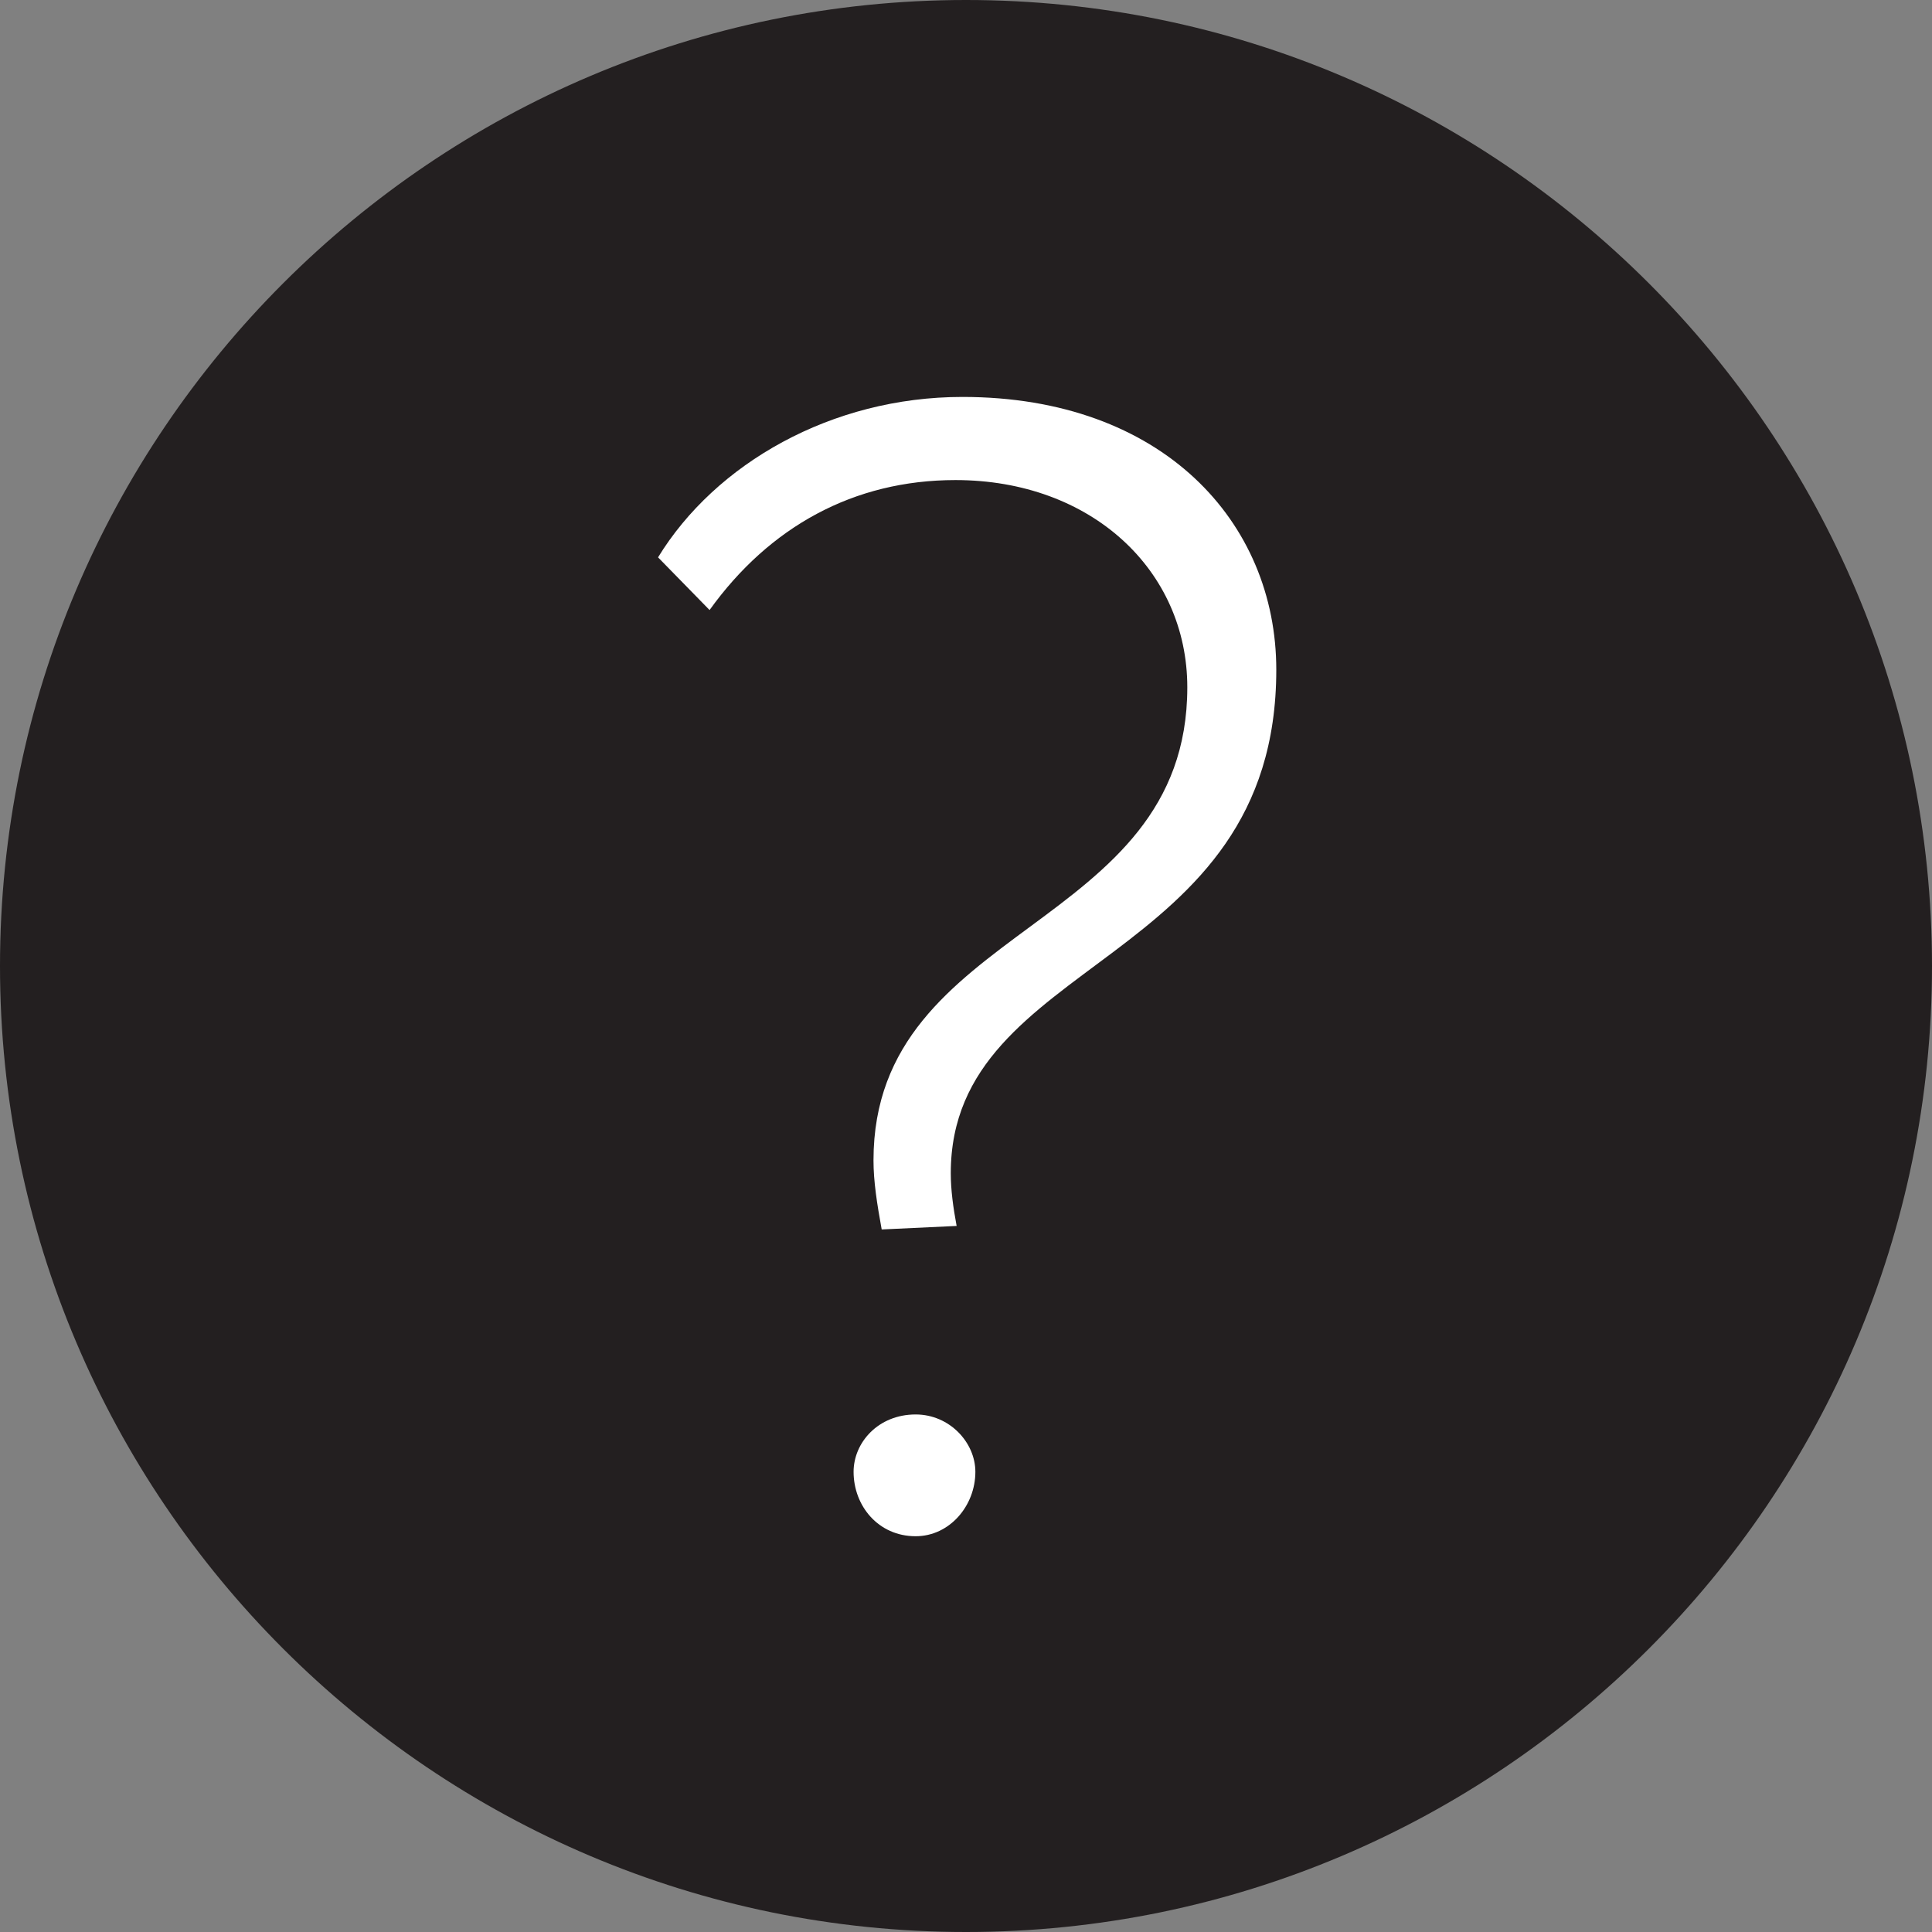 <?xml version="1.0" encoding="utf-8"?>
<!-- Generator: Adobe Illustrator 29.8.1, SVG Export Plug-In . SVG Version: 9.03 Build 0)  -->
<svg version="1.1" id="Layer_1" xmlns="http://www.w3.org/2000/svg" xmlns:xlink="http://www.w3.org/1999/xlink" x="0px" y="0px"
	 viewBox="0 0 165 165" style="enable-background:new 0 0 165 165;" xml:space="preserve">
<rect x="0" y="0" width="165" height="165" fill="#808080" stroke="none"/>
<style type="text/css">
	.st0{clip-path:url(#SVGID_00000103266423096251166320000003313882856810749857_);fill:#231F20;}
	.st1{clip-path:url(#SVGID_00000103266423096251166320000003313882856810749857_);fill:#FFFFFF;}
</style>
<g>
	<defs>
		<rect id="SVGID_1_" width="165" height="165"/>
	</defs>
	<clipPath id="SVGID_00000034067975550592580390000012313920299253523353_">
		<use xlink:href="#SVGID_1_"  style="overflow:visible;"/>
	</clipPath>
	<path style="clip-path:url(#SVGID_00000034067975550592580390000012313920299253523353_);fill:#231F20;" d="M82.5,0
		C37,0,0,37,0,82.5C0,128,37,165,82.5,165c45.5,0,82.5-37,82.5-82.5C165,37,128,0,82.5,0"/>
	<path style="clip-path:url(#SVGID_00000034067975550592580390000012313920299253523353_);fill:#FFFFFF;" d="M72.9,125.7
		c0,2.9,2.1,5.5,5.3,5.5c2.9,0,5.1-2.6,5.1-5.5c0-2.5-2.2-4.9-5.1-4.9C75,120.8,72.9,123.2,72.9,125.7 M101.4,58.7
		c0,20.9-26.8,20.1-26.8,40.4c0,1.8,0.3,3.7,0.7,5.9l6.4-0.3c-0.3-1.6-0.5-3.1-0.5-4.5c0-18.6,27.8-17.5,27.8-43
		c0-12.6-9.7-23.3-26.8-23.3c-11.2,0-21.1,5.7-26,13.7l4.4,4.5C65.7,45,72.9,41,81.6,41C93.2,41,101.4,48.7,101.4,58.7"/>
</g>
</svg>
